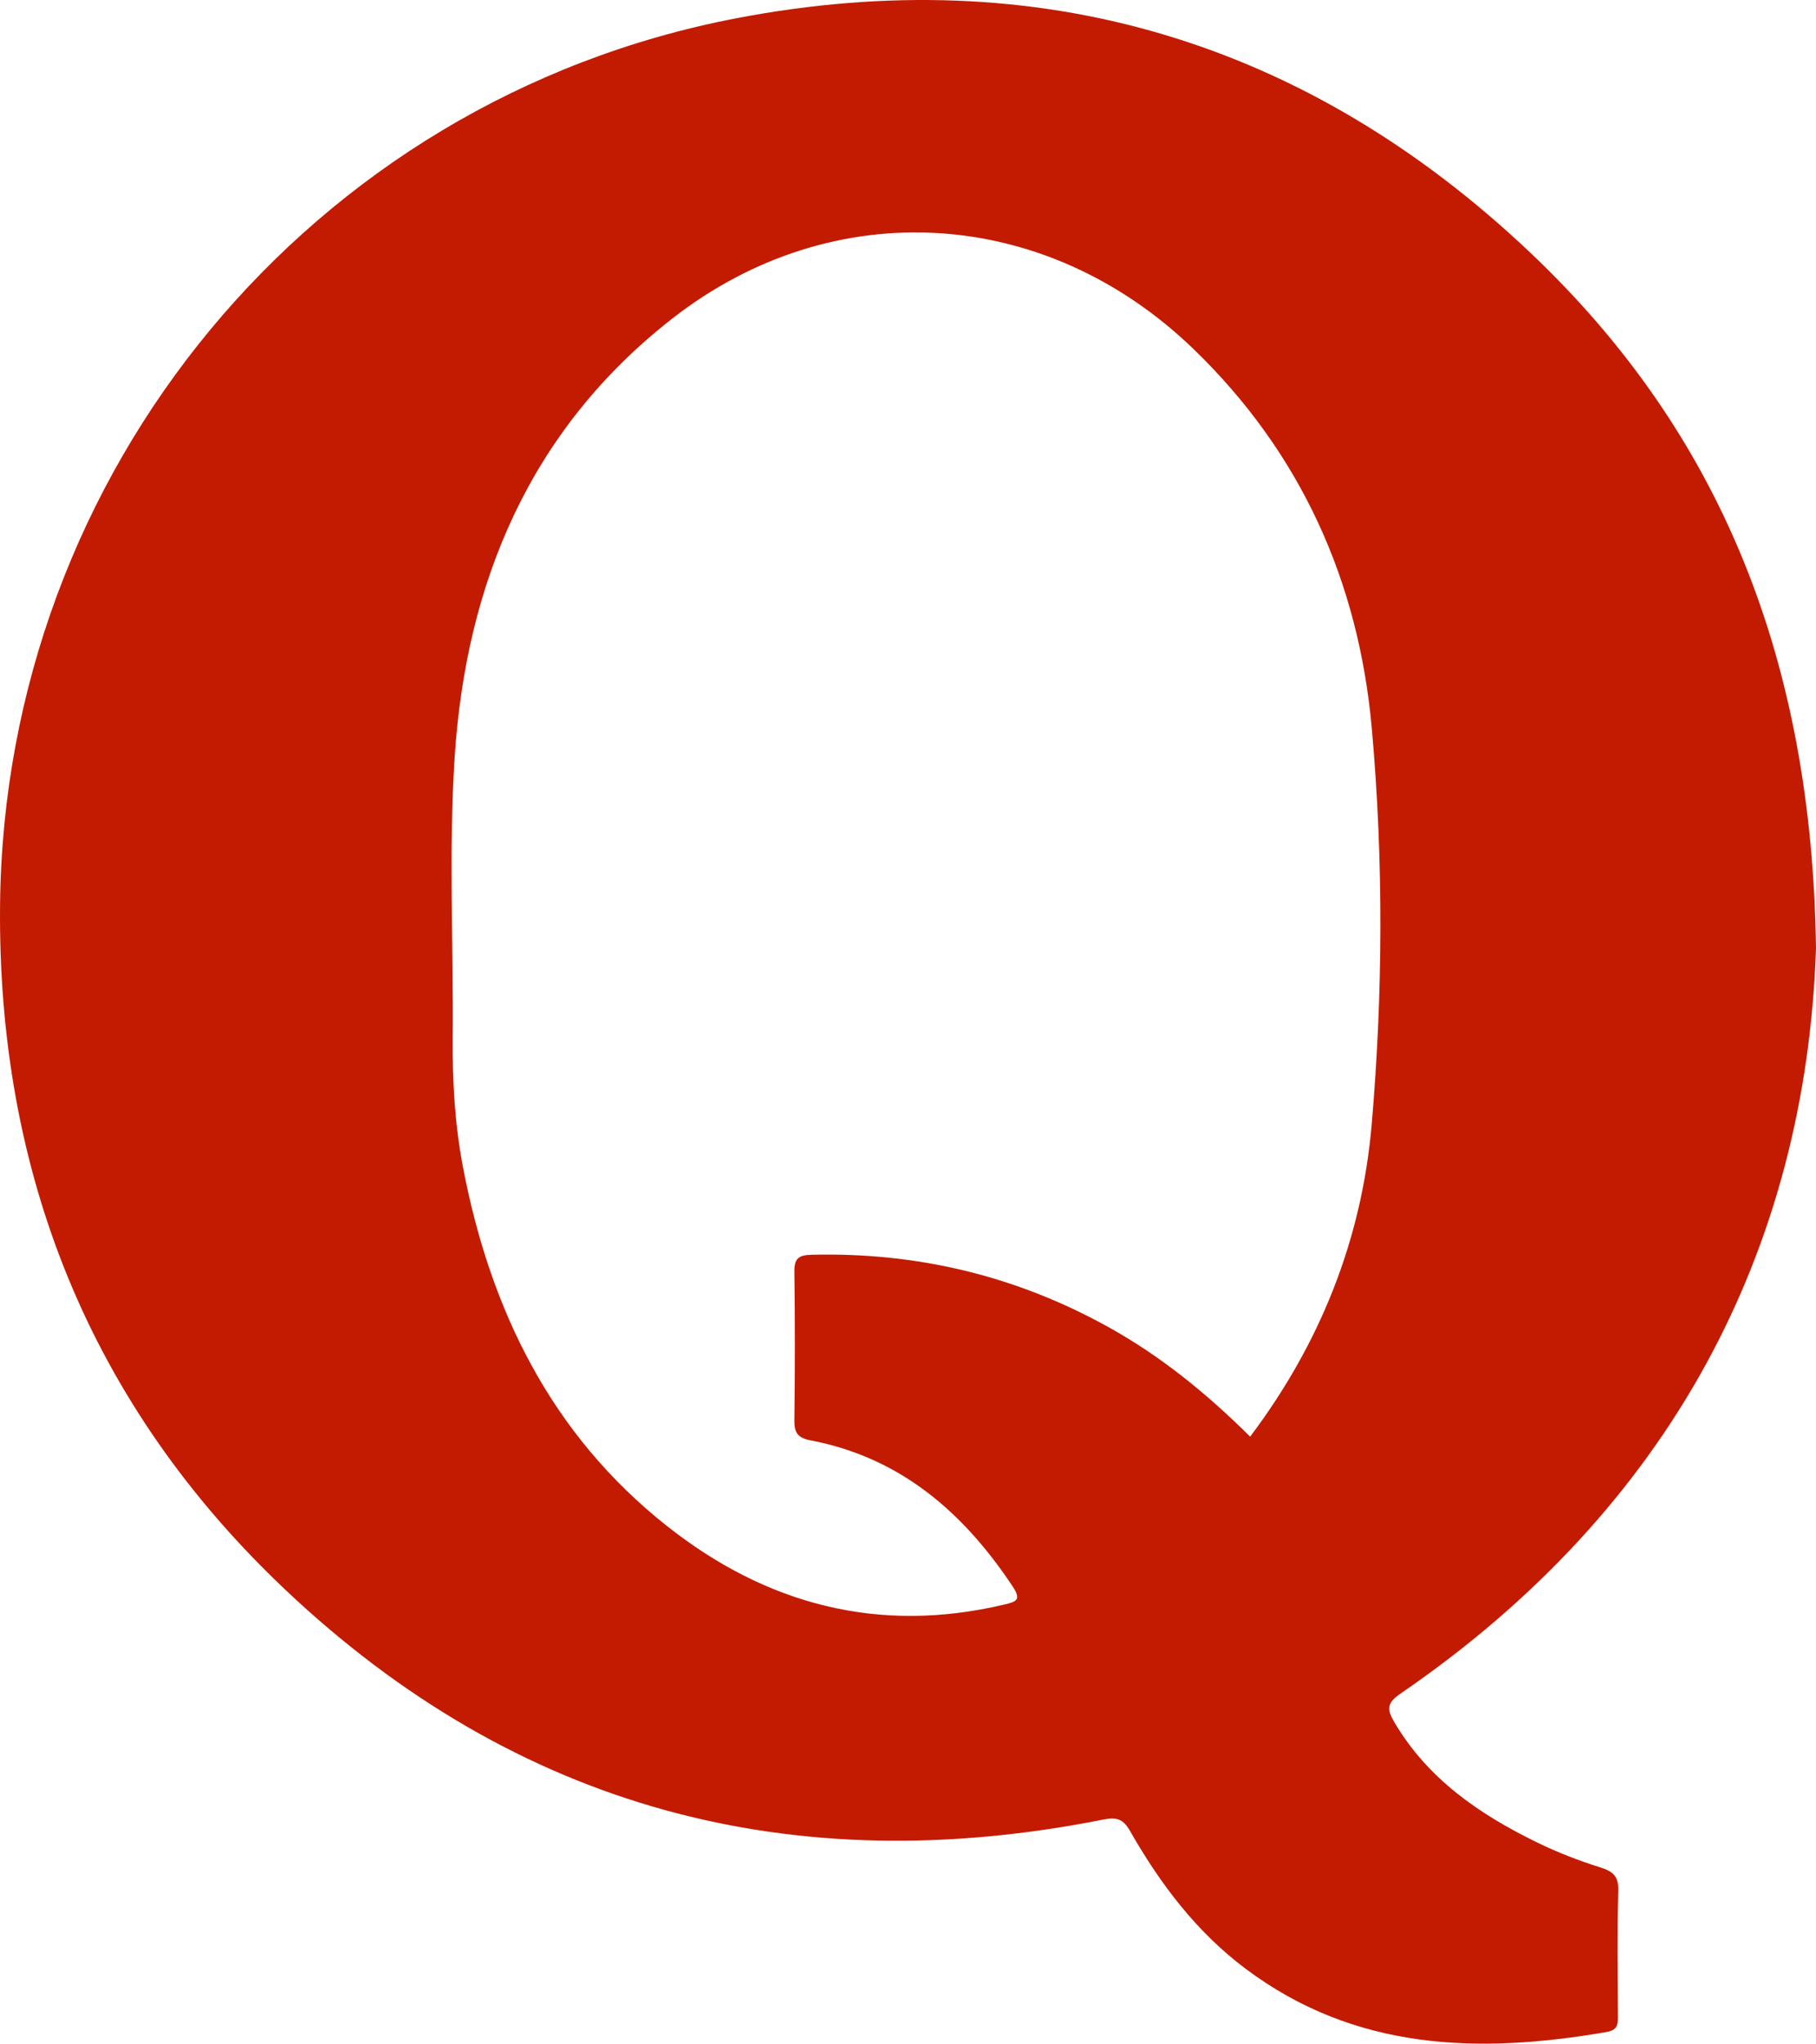 <?xml version="1.0" encoding="UTF-8"?><svg id="quora_pixel_b" xmlns="http://www.w3.org/2000/svg" viewBox="0 0 888.88 1000"><defs><style>.quora_pixel_d{fill:#c31b01;}</style></defs><g id="quora_pixel_c"><path class="quora_pixel_d" d="M888.88,464.11c-4.97,146.92-70.75,273.77-203.36,364.59-6.89,4.72-6.67,7.83-2.98,14.08,16.5,27.95,41.92,45.18,70.16,58.93,9.81,4.77,20.1,8.74,30.51,12.01,6.32,1.99,9.11,4.32,8.9,11.53-.58,20.05-.23,40.13-.18,60.19,0,4.2,.57,7.8-5.59,8.87-62.6,10.78-123.01,9.2-176.59-30.91-24.03-17.99-41.8-41.48-56.53-67.3-3.36-5.88-6.31-7.13-13.29-5.74-152.32,30.27-287.02-5.49-400.15-112.35C43.98,687.51-1.31,573.84,.03,442.58,2.19,230.95,152.04,48.99,360.12,8.99c147.95-28.44,279.32,10.84,388.87,114.6,93.39,88.45,137.95,199.21,139.89,340.52Zm-276.96,238.85c34.46-45.73,54.67-96.77,59.48-152.72,5.54-64.47,5.81-129.36,.06-193.8-6.42-71.92-34.68-134.87-87.28-185.66-72.26-69.78-176.29-76.55-255.31-14.76-69.32,54.2-100.81,128.91-106.34,214.69-2.94,45.61-.56,91.55-.94,137.33-.18,21.26,1.05,42.35,5.05,63.22,13.37,69.74,43.09,130.56,99.74,175.38,48.59,38.44,103.49,53.03,164.89,38.56,6.01-1.42,8.89-2.16,4.44-8.86-24.11-36.32-54.98-63.17-99.1-71.58-6.09-1.16-7.87-3.72-7.79-9.75,.32-24.22,.31-48.44,.01-72.66-.08-6.34,1.81-8.21,8.3-8.37,51.83-1.3,100.39,10.33,145.72,35.55,25.56,14.22,47.99,32.52,69.05,53.43Z"/></g></svg>